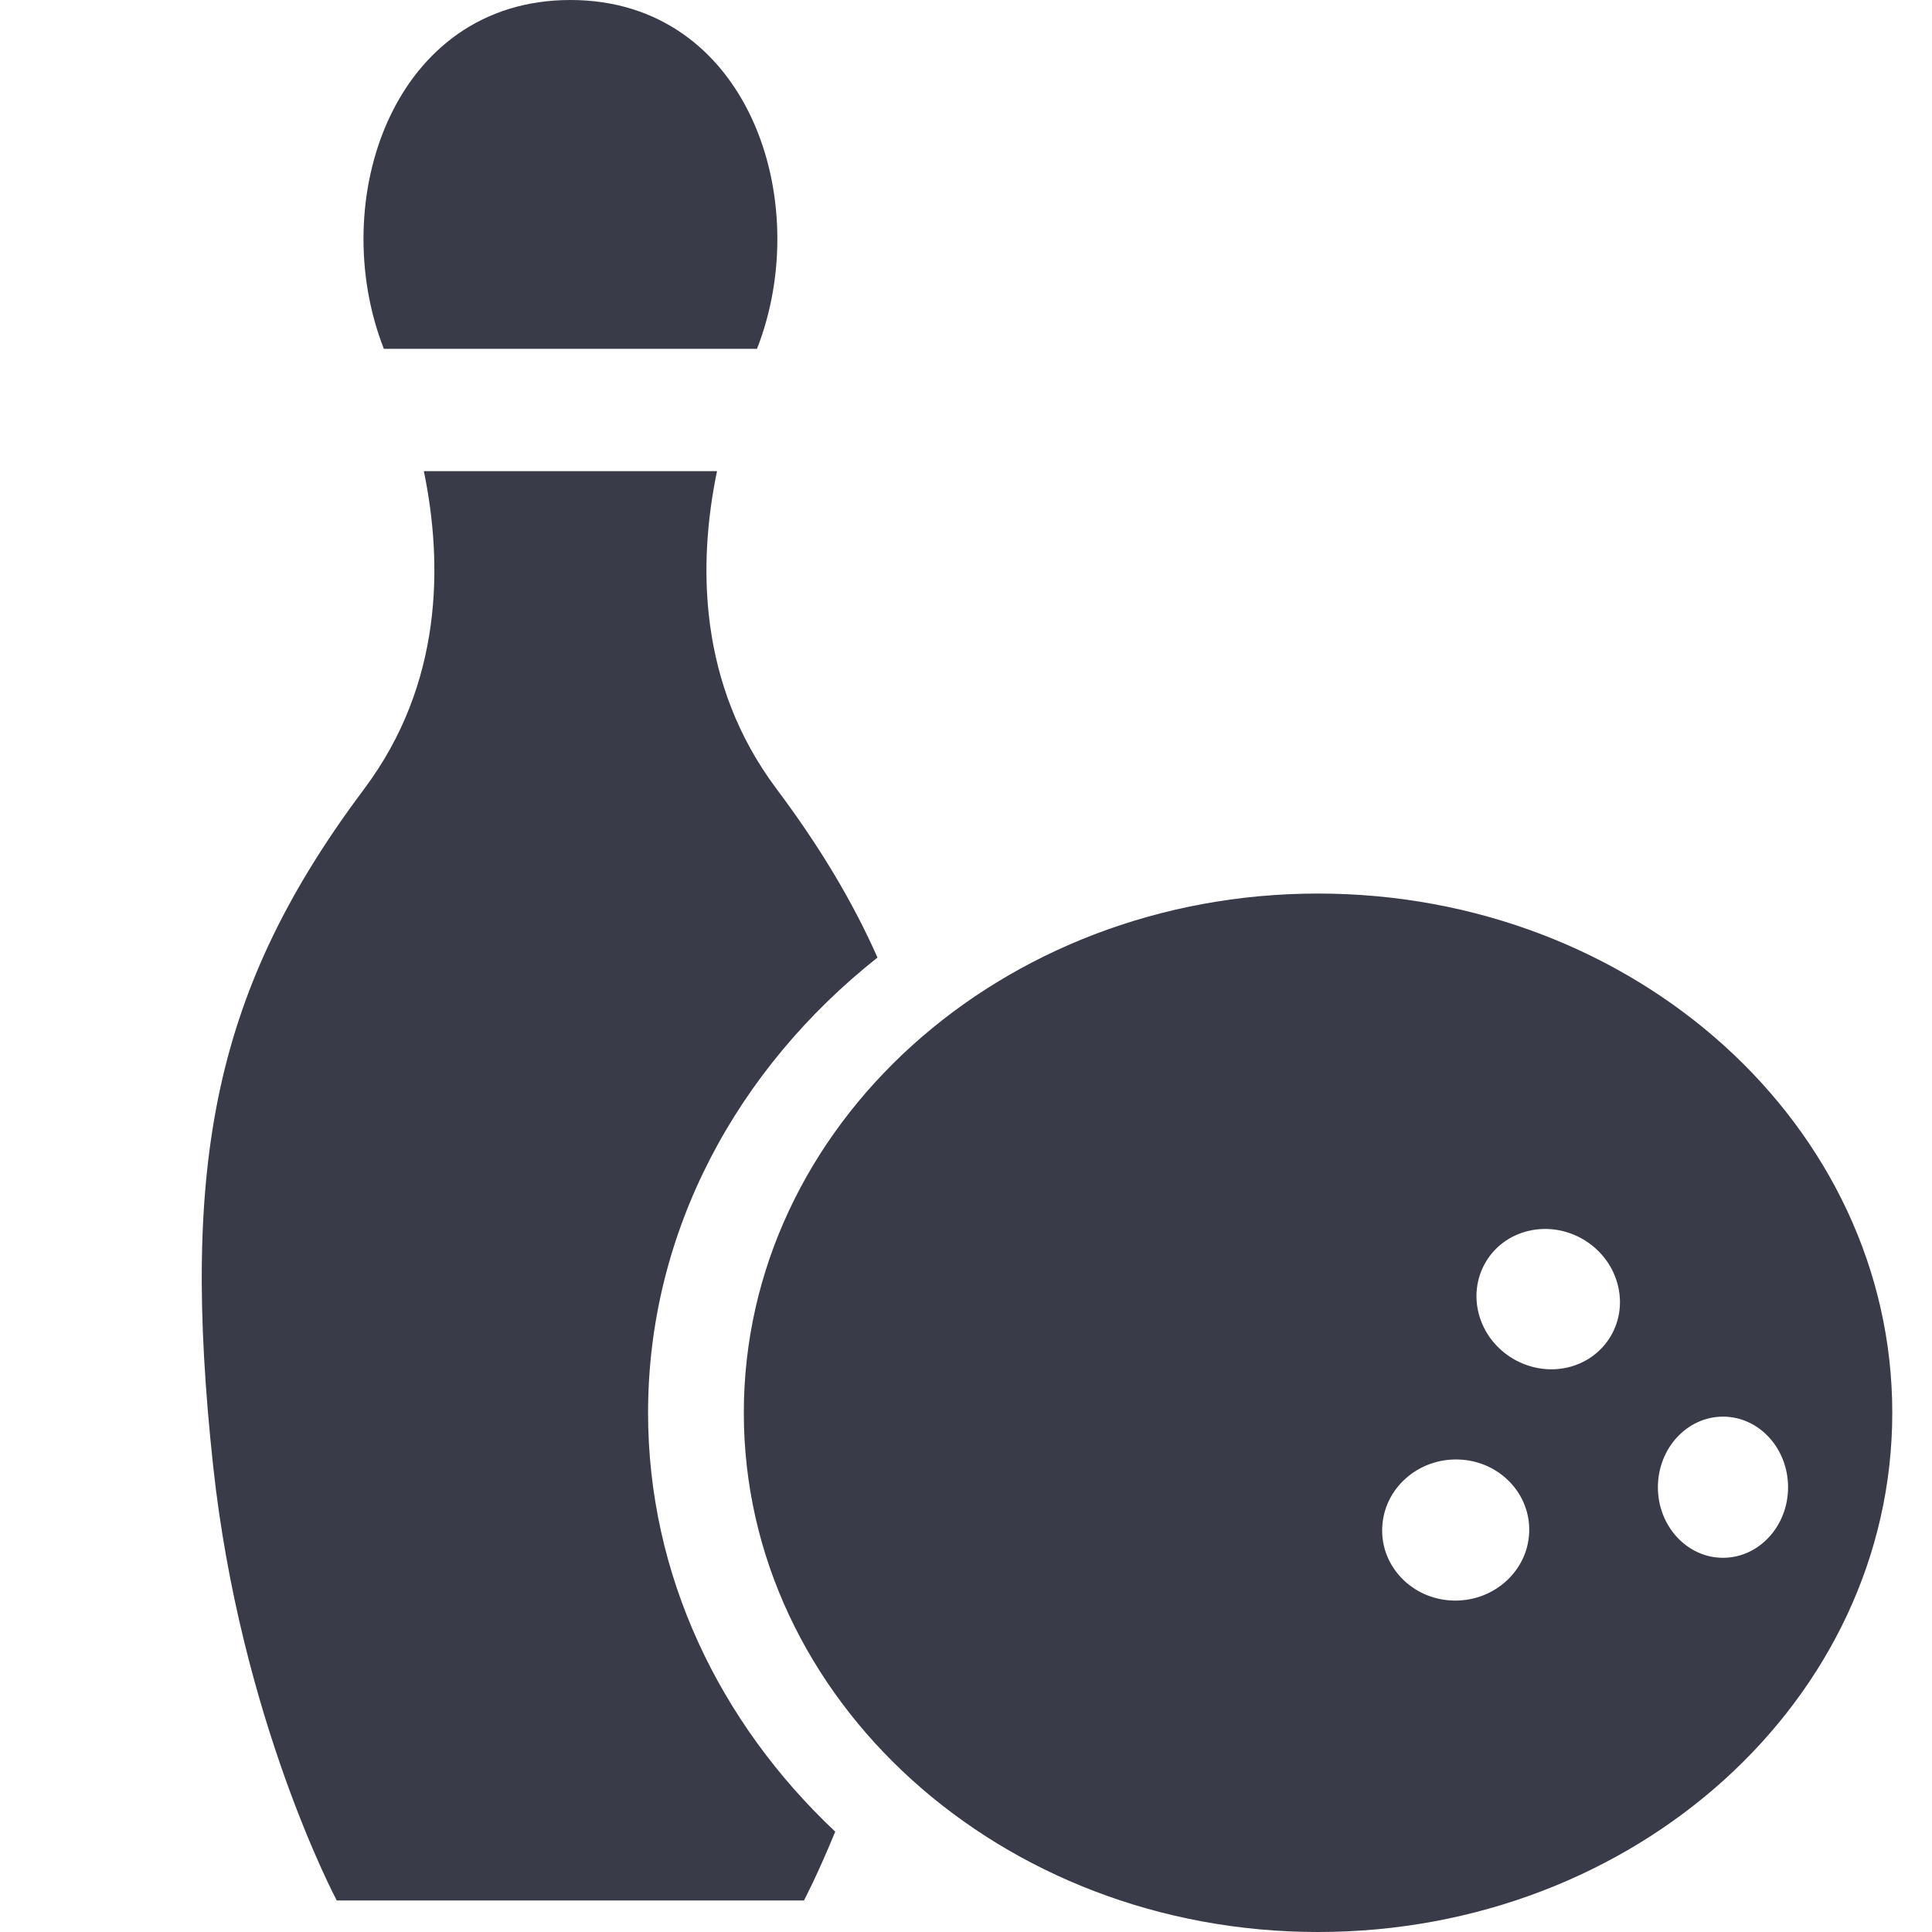<svg width="16" height="16" viewBox="0 0 16 16" fill="none" xmlns="http://www.w3.org/2000/svg">
<path d="M6.269 2.889C6.75 1.662 6.193 0 4.724 0C3.255 0 2.698 1.662 3.179 2.889H6.269Z" fill="#393B48"/>
<path d="M10.915 7.4C8.289 7.4 6.16 9.325 6.16 11.7C6.16 14.075 8.289 16 10.915 16C13.542 16 15.671 14.075 15.671 11.7C15.671 9.325 13.542 7.4 10.915 7.4ZM12.03 13.255C11.693 13.243 11.432 12.971 11.447 12.649C11.461 12.326 11.745 12.075 12.081 12.087C12.417 12.099 12.678 12.37 12.664 12.693C12.65 13.015 12.366 13.267 12.03 13.255ZM12.981 11.325C12.665 11.397 12.337 11.203 12.249 10.89C12.162 10.578 12.346 10.265 12.662 10.193C12.978 10.12 13.306 10.314 13.394 10.627C13.482 10.94 13.297 11.252 12.981 11.325ZM14.269 12.901C13.972 12.901 13.73 12.639 13.73 12.317C13.73 11.994 13.972 11.732 14.269 11.732C14.567 11.732 14.808 11.994 14.808 12.317C14.808 12.639 14.567 12.901 14.269 12.901Z" fill="#393B48"/>
<path d="M7.267 7.93C7.059 7.461 6.785 7.006 6.43 6.532C5.78 5.664 5.779 4.668 5.938 3.902H3.51C3.669 4.668 3.667 5.664 3.017 6.532C1.784 8.178 1.492 9.603 1.765 12.139C1.993 14.248 2.789 15.739 2.789 15.739H6.658C6.658 15.739 6.767 15.534 6.917 15.169C5.959 14.267 5.367 13.046 5.367 11.7C5.367 10.197 6.105 8.85 7.267 7.93Z" fill="#393B48"/>
</svg>
